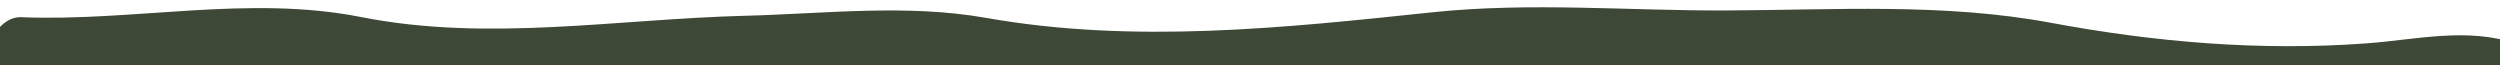 <svg xmlns="http://www.w3.org/2000/svg" xmlns:xlink="http://www.w3.org/1999/xlink" width="1920" height="50" viewBox="0 0 1920 50"><defs><clipPath id="clip-path"><rect id="Rectangle_367" data-name="Rectangle 367" width="1920" height="50" transform="translate(-33 2152.289)" fill="#fff"></rect></clipPath><clipPath id="clip-path-2"><path id="Path_209" data-name="Path 209" d="M0,194.3H2003.594V-4.276H0Z" transform="translate(0 4.276)" fill="#3e4837"></path></clipPath></defs><g id="Mask_Group_6" data-name="Mask Group 6" transform="translate(33 -2152.289)" clip-path="url(#clip-path)"><g id="Group_806" data-name="Group 806" transform="matrix(1, -0.017, 0.017, 1, -56.302, 2166.485)"><g id="Group_202" data-name="Group 202" transform="translate(0 -4.276)" clip-path="url(#clip-path-2)"><g id="Group_201" data-name="Group 201" transform="translate(-0.002 -0.006)"><path id="Path_208" data-name="Path 208" d="M1724.222,141.879c-211.942-18.158-424.654-14.768-638.584,18.622-71.74,11.146-143.158,9.52-214-.046-243.8-32.88-488.542-38.267-736.019,32.276-31.857,9.056-61.851-5.944-91.6-21.688-26.564-14.071-53.476-20.9-81.854-12.632-23.284,6.78-35.833-22.57-34.342-74.351C-70.81,36.785-54.036-.367-32.666.841c86.849,4.969,174.593-14.3,261.119,4.365C325.466,26.1,424.864,9.989,523.268,9.2c61.652-.557,123.726-7.059,184.682,4.737,113.289,22.013,227.995,11.7,342.65,1.579,75.866-6.687,150.961,1.486,226.429,2.415,83.047,1.068,166.492-3.019,248.52,13.7,80.19,16.347,160.628,24.52,241.96,19.923,38.815-2.183,77.928-11.378,115.973,2.461,13.692,4.969,26.191,15.093,37.3,31.9,14.959,22.616,14.09,36.827-3.454,58.886-15.879,19.923-32.553,21.827-49.227,19.319-47.984-7.105-95.919-14.768-143.879-22.245" transform="translate(72.296 3.122)" fill="#3e4837"></path></g></g></g></g></svg>